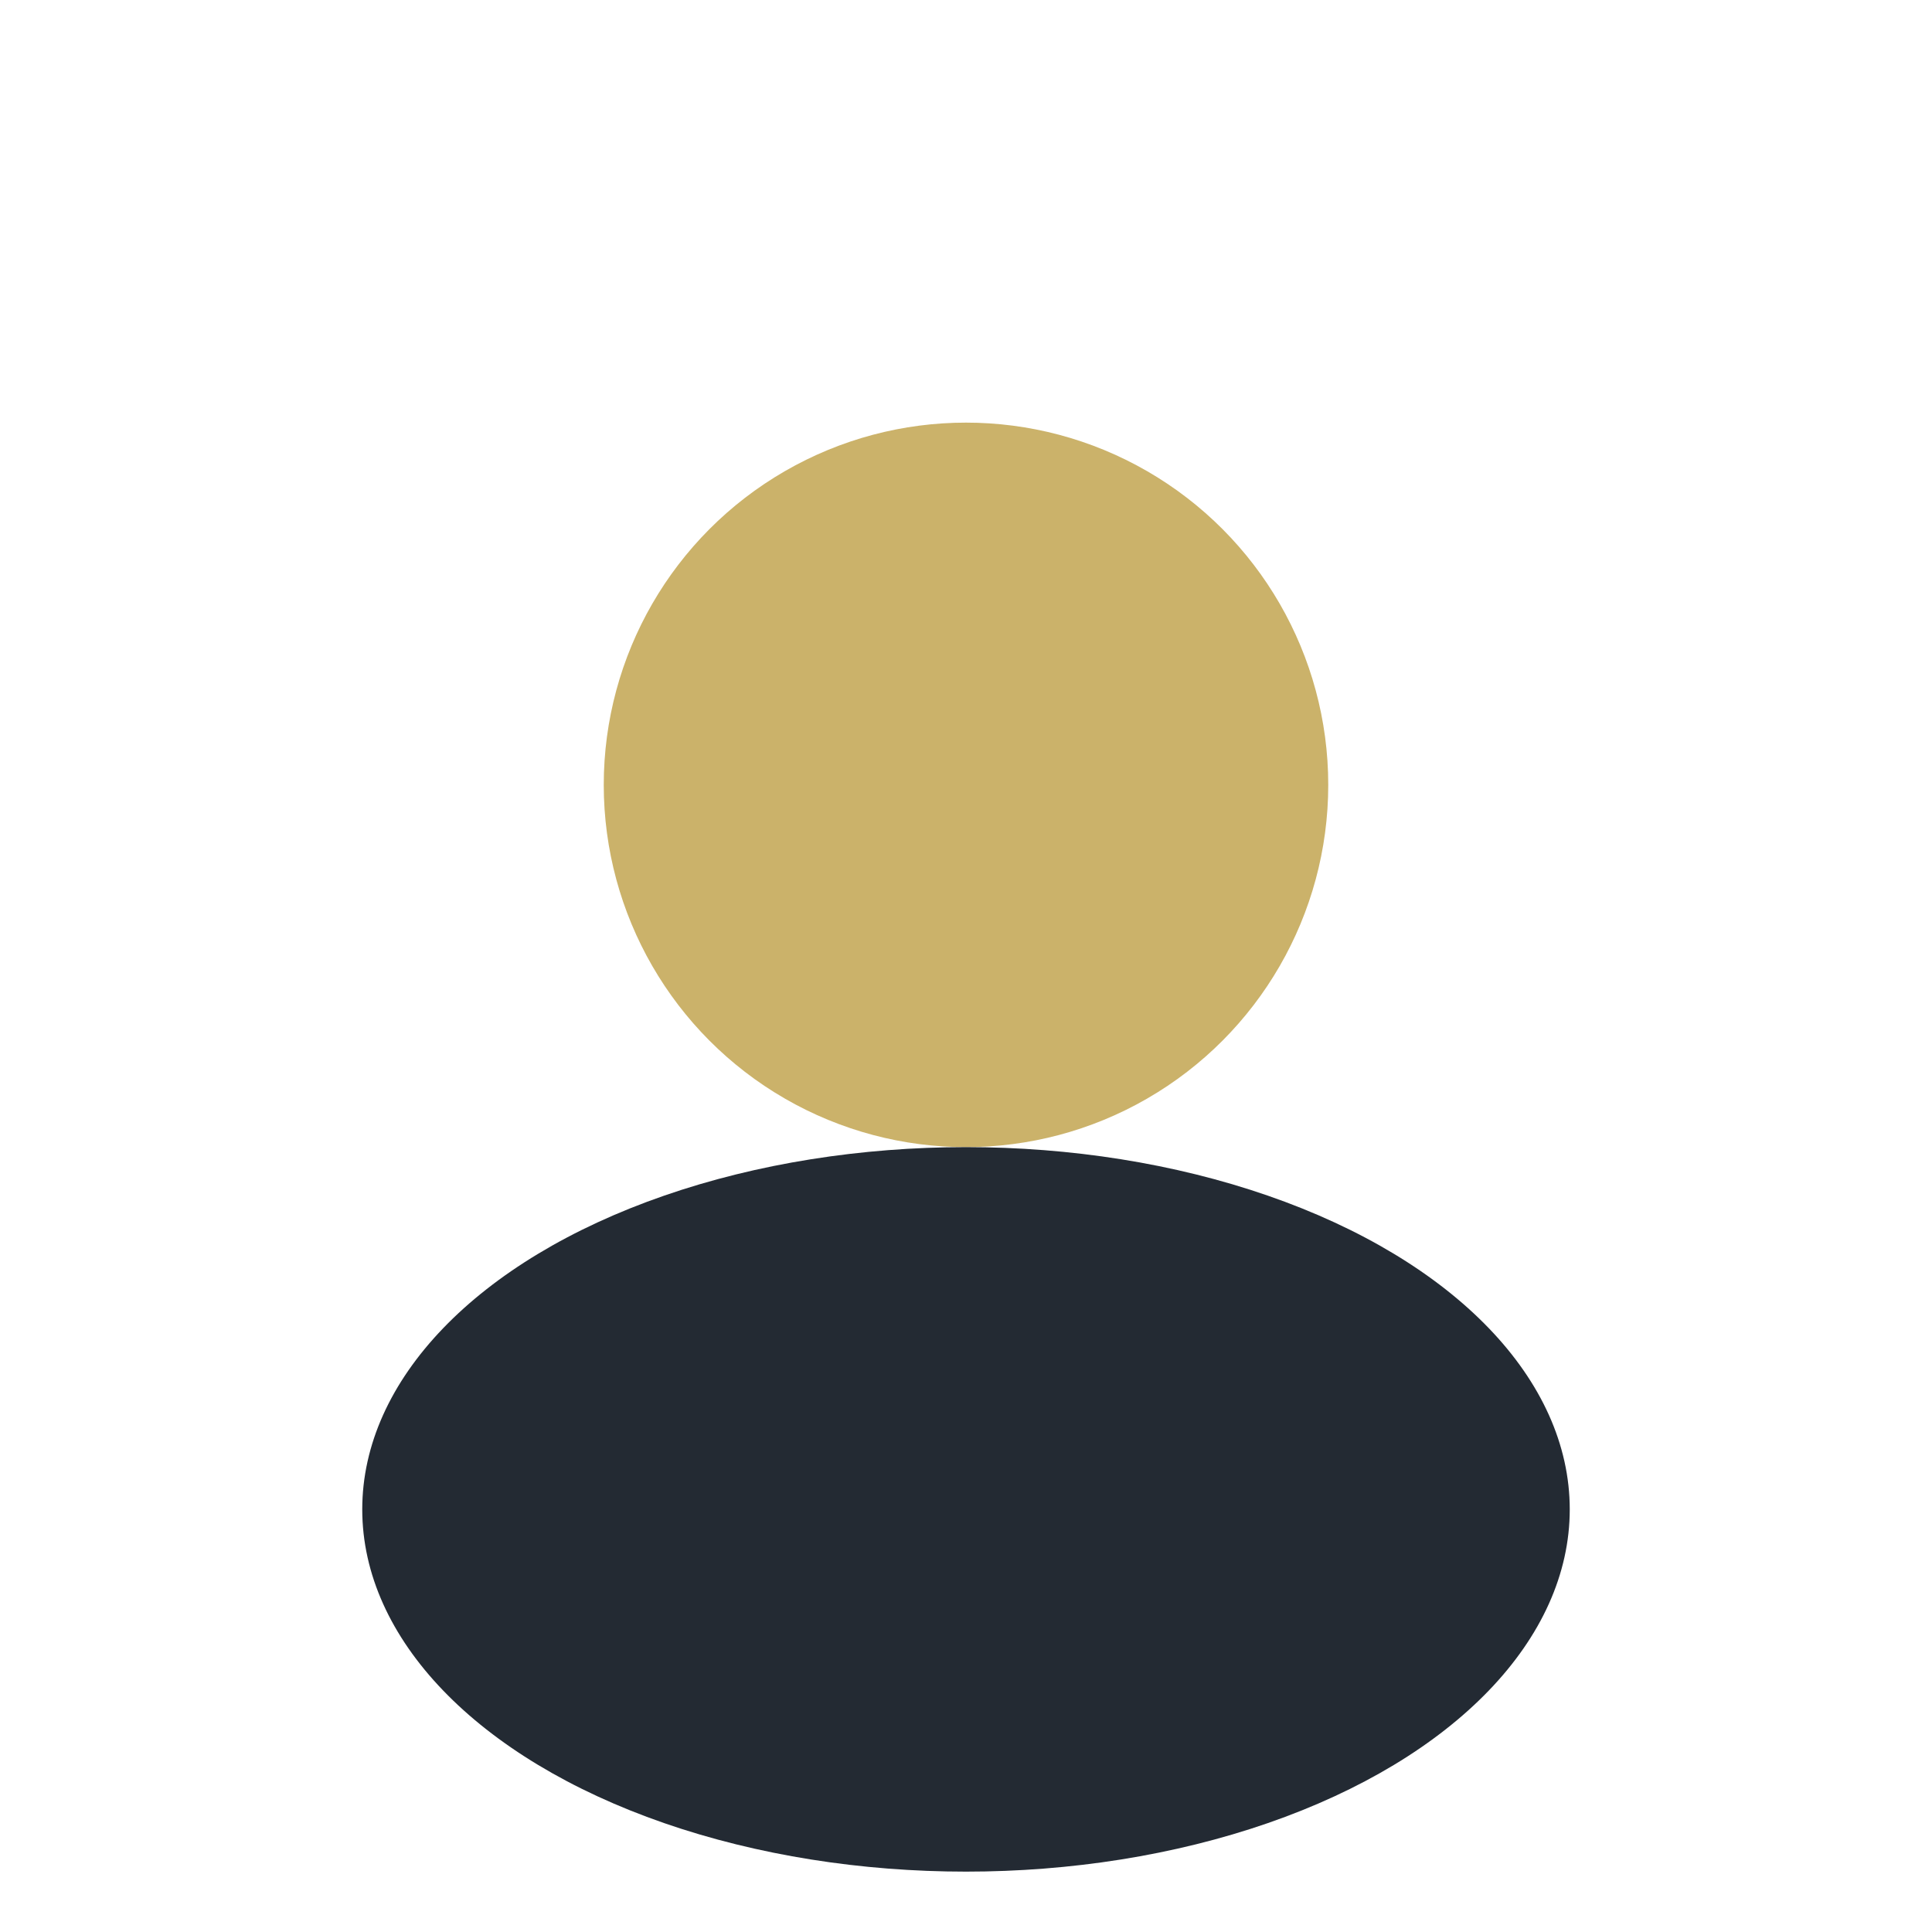 <?xml version="1.0" encoding="UTF-8"?>
<svg xmlns="http://www.w3.org/2000/svg" width="32" height="32" viewBox="0 0 32 32"><circle cx="16" cy="13" r="6" fill="#CBB26A"/><ellipse cx="16" cy="25" rx="10" ry="6" fill="#232A33"/></svg>